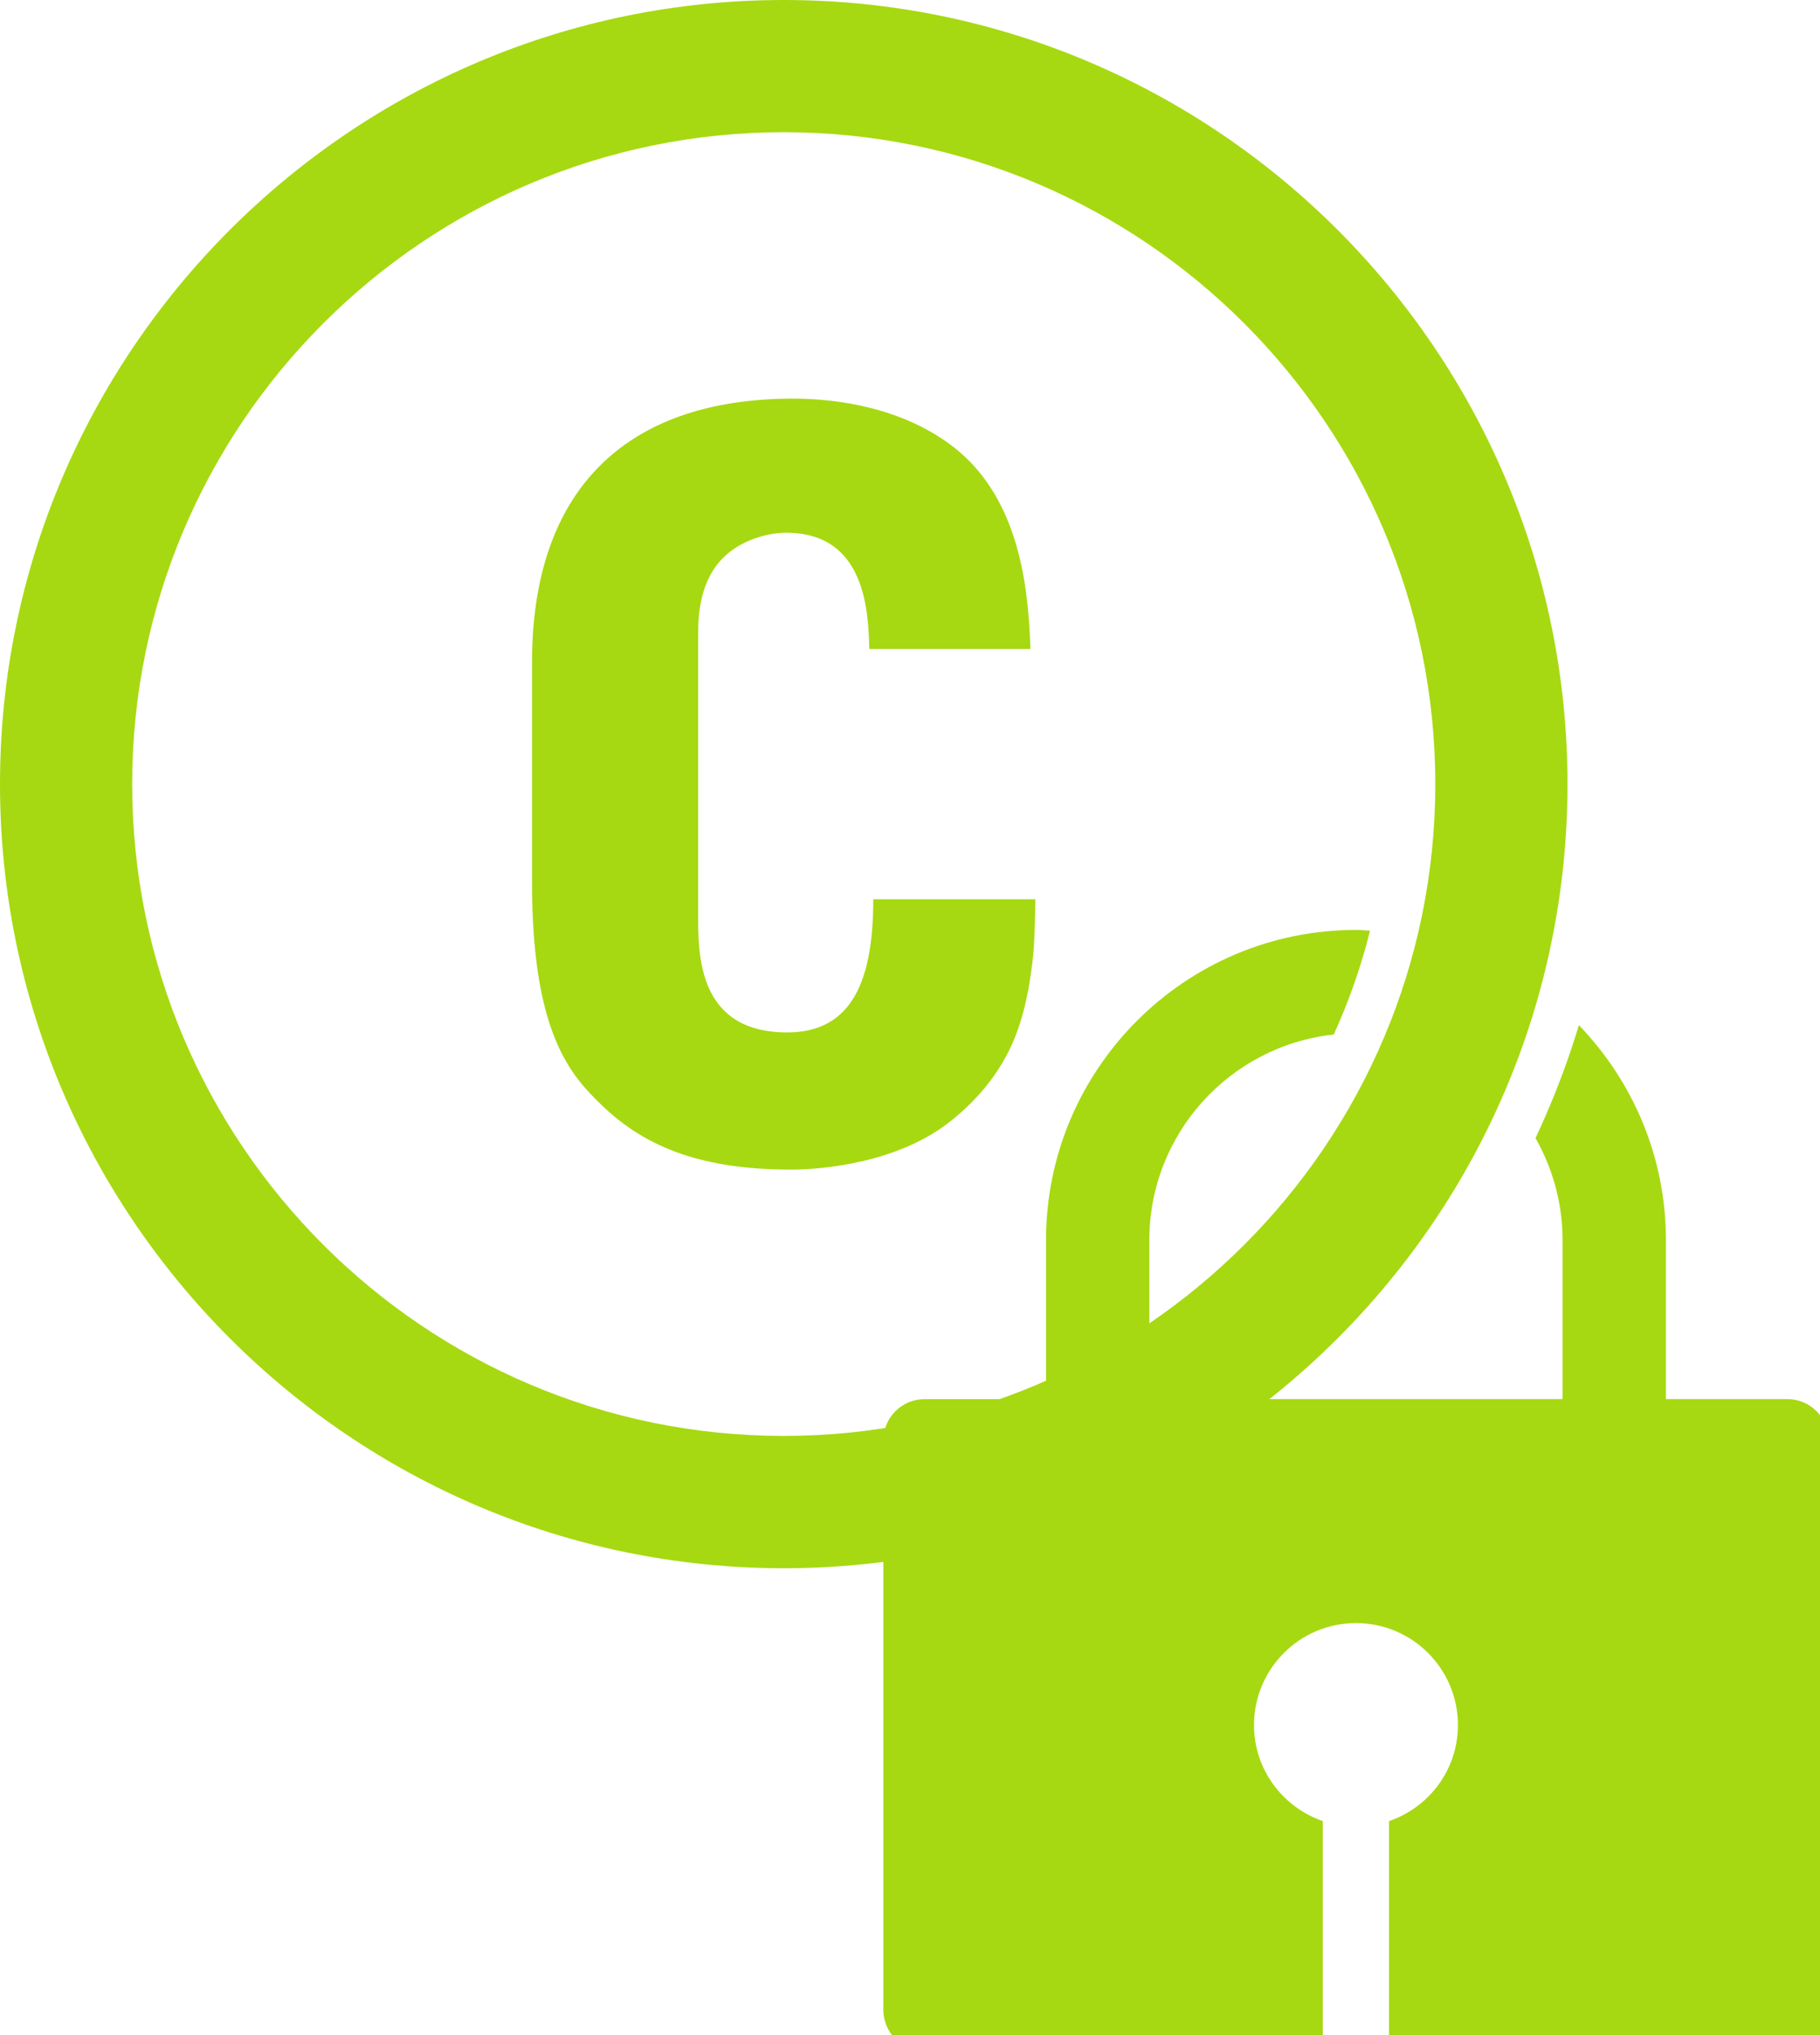 <?xml version="1.0" encoding="utf-8"?>
<!-- Generator: Adobe Illustrator 15.0.2, SVG Export Plug-In  -->
<!DOCTYPE svg PUBLIC "-//W3C//DTD SVG 1.1//EN" "http://www.w3.org/Graphics/SVG/1.1/DTD/svg11.dtd">
<svg version="1.1"
	 xmlns="http://www.w3.org/2000/svg" xmlns:xlink="http://www.w3.org/1999/xlink" xmlns:a="http://ns.adobe.com/AdobeSVGViewerExtensions/3.0/"
	 x="0px" y="0px" width="51px" height="57px" viewBox="0 0 51 57" overflow="visible" enable-background="new 0 0 51 57"
	 xml:space="preserve">
<defs>
</defs>
<path fill="#A6D911" d="M21.962,43.924C9.852,43.924,0,34.071,0,21.962C0,9.852,9.852,0,21.962,0
	c12.109,0,21.962,9.852,21.962,21.962C43.924,34.071,34.071,43.924,21.962,43.924z M21.962,3.703
	c-10.067,0-18.258,8.191-18.258,18.259c0,10.065,8.19,18.256,18.258,18.256c10.066,0,18.258-8.19,18.258-18.256
	C40.22,11.895,32.028,3.703,21.962,3.703z"/>
<g>
	<g>
		<g>
			<path fill="#A6D911" d="M14.909,18.54c0-4.711,2.523-7.375,7.319-7.375c1.234,0,3.085,0.253,4.515,1.374
				c1.852,1.457,2.075,3.982,2.132,5.637H24.36c-0.029-1.009-0.084-3.254-2.329-3.254c-0.561,0-1.261,0.225-1.709,0.646
				c-0.73,0.674-0.759,1.684-0.759,2.243v7.825c0,1.122,0,3.281,2.497,3.281c1.852,0,2.411-1.516,2.411-3.73h4.544
				c-0.029,1.485-0.057,1.655-0.197,2.524c-0.168,0.813-0.449,2.3-2.159,3.674c-1.458,1.178-3.589,1.374-4.487,1.374
				c-2.384,0-4.038-0.561-5.329-1.823c-0.841-0.812-1.934-1.991-1.934-6.198V18.54z"/>
		</g>
	</g>
</g>
<path fill="#A6D911" d="M50.086,39.187h-3.404v-4.457c0-2.336-0.933-4.454-2.438-6.017c-0.327,1.083-0.734,2.139-1.216,3.164
	c0.479,0.843,0.758,1.815,0.758,2.853v4.457H32.207v-4.457c0-2.981,2.268-5.444,5.167-5.754c0.427-0.937,0.768-1.91,1.018-2.909
	c-0.132-0.006-0.261-0.021-0.396-0.021c-4.789,0-8.684,3.897-8.684,8.685v4.457h-3.403c-0.64,0-1.156,0.518-1.156,1.156v15.945
	c0,0.642,0.517,1.158,1.156,1.158h11.158v-6.44c-1.117-0.388-1.927-1.438-1.927-2.689c0-1.578,1.279-2.857,2.857-2.857
	c1.579,0,2.857,1.279,2.857,2.857c0,1.251-0.811,2.304-1.93,2.689v6.44h11.161c0.639,0,1.155-0.517,1.155-1.158V40.343
	C51.241,39.704,50.725,39.187,50.086,39.187z"/>
</svg>
